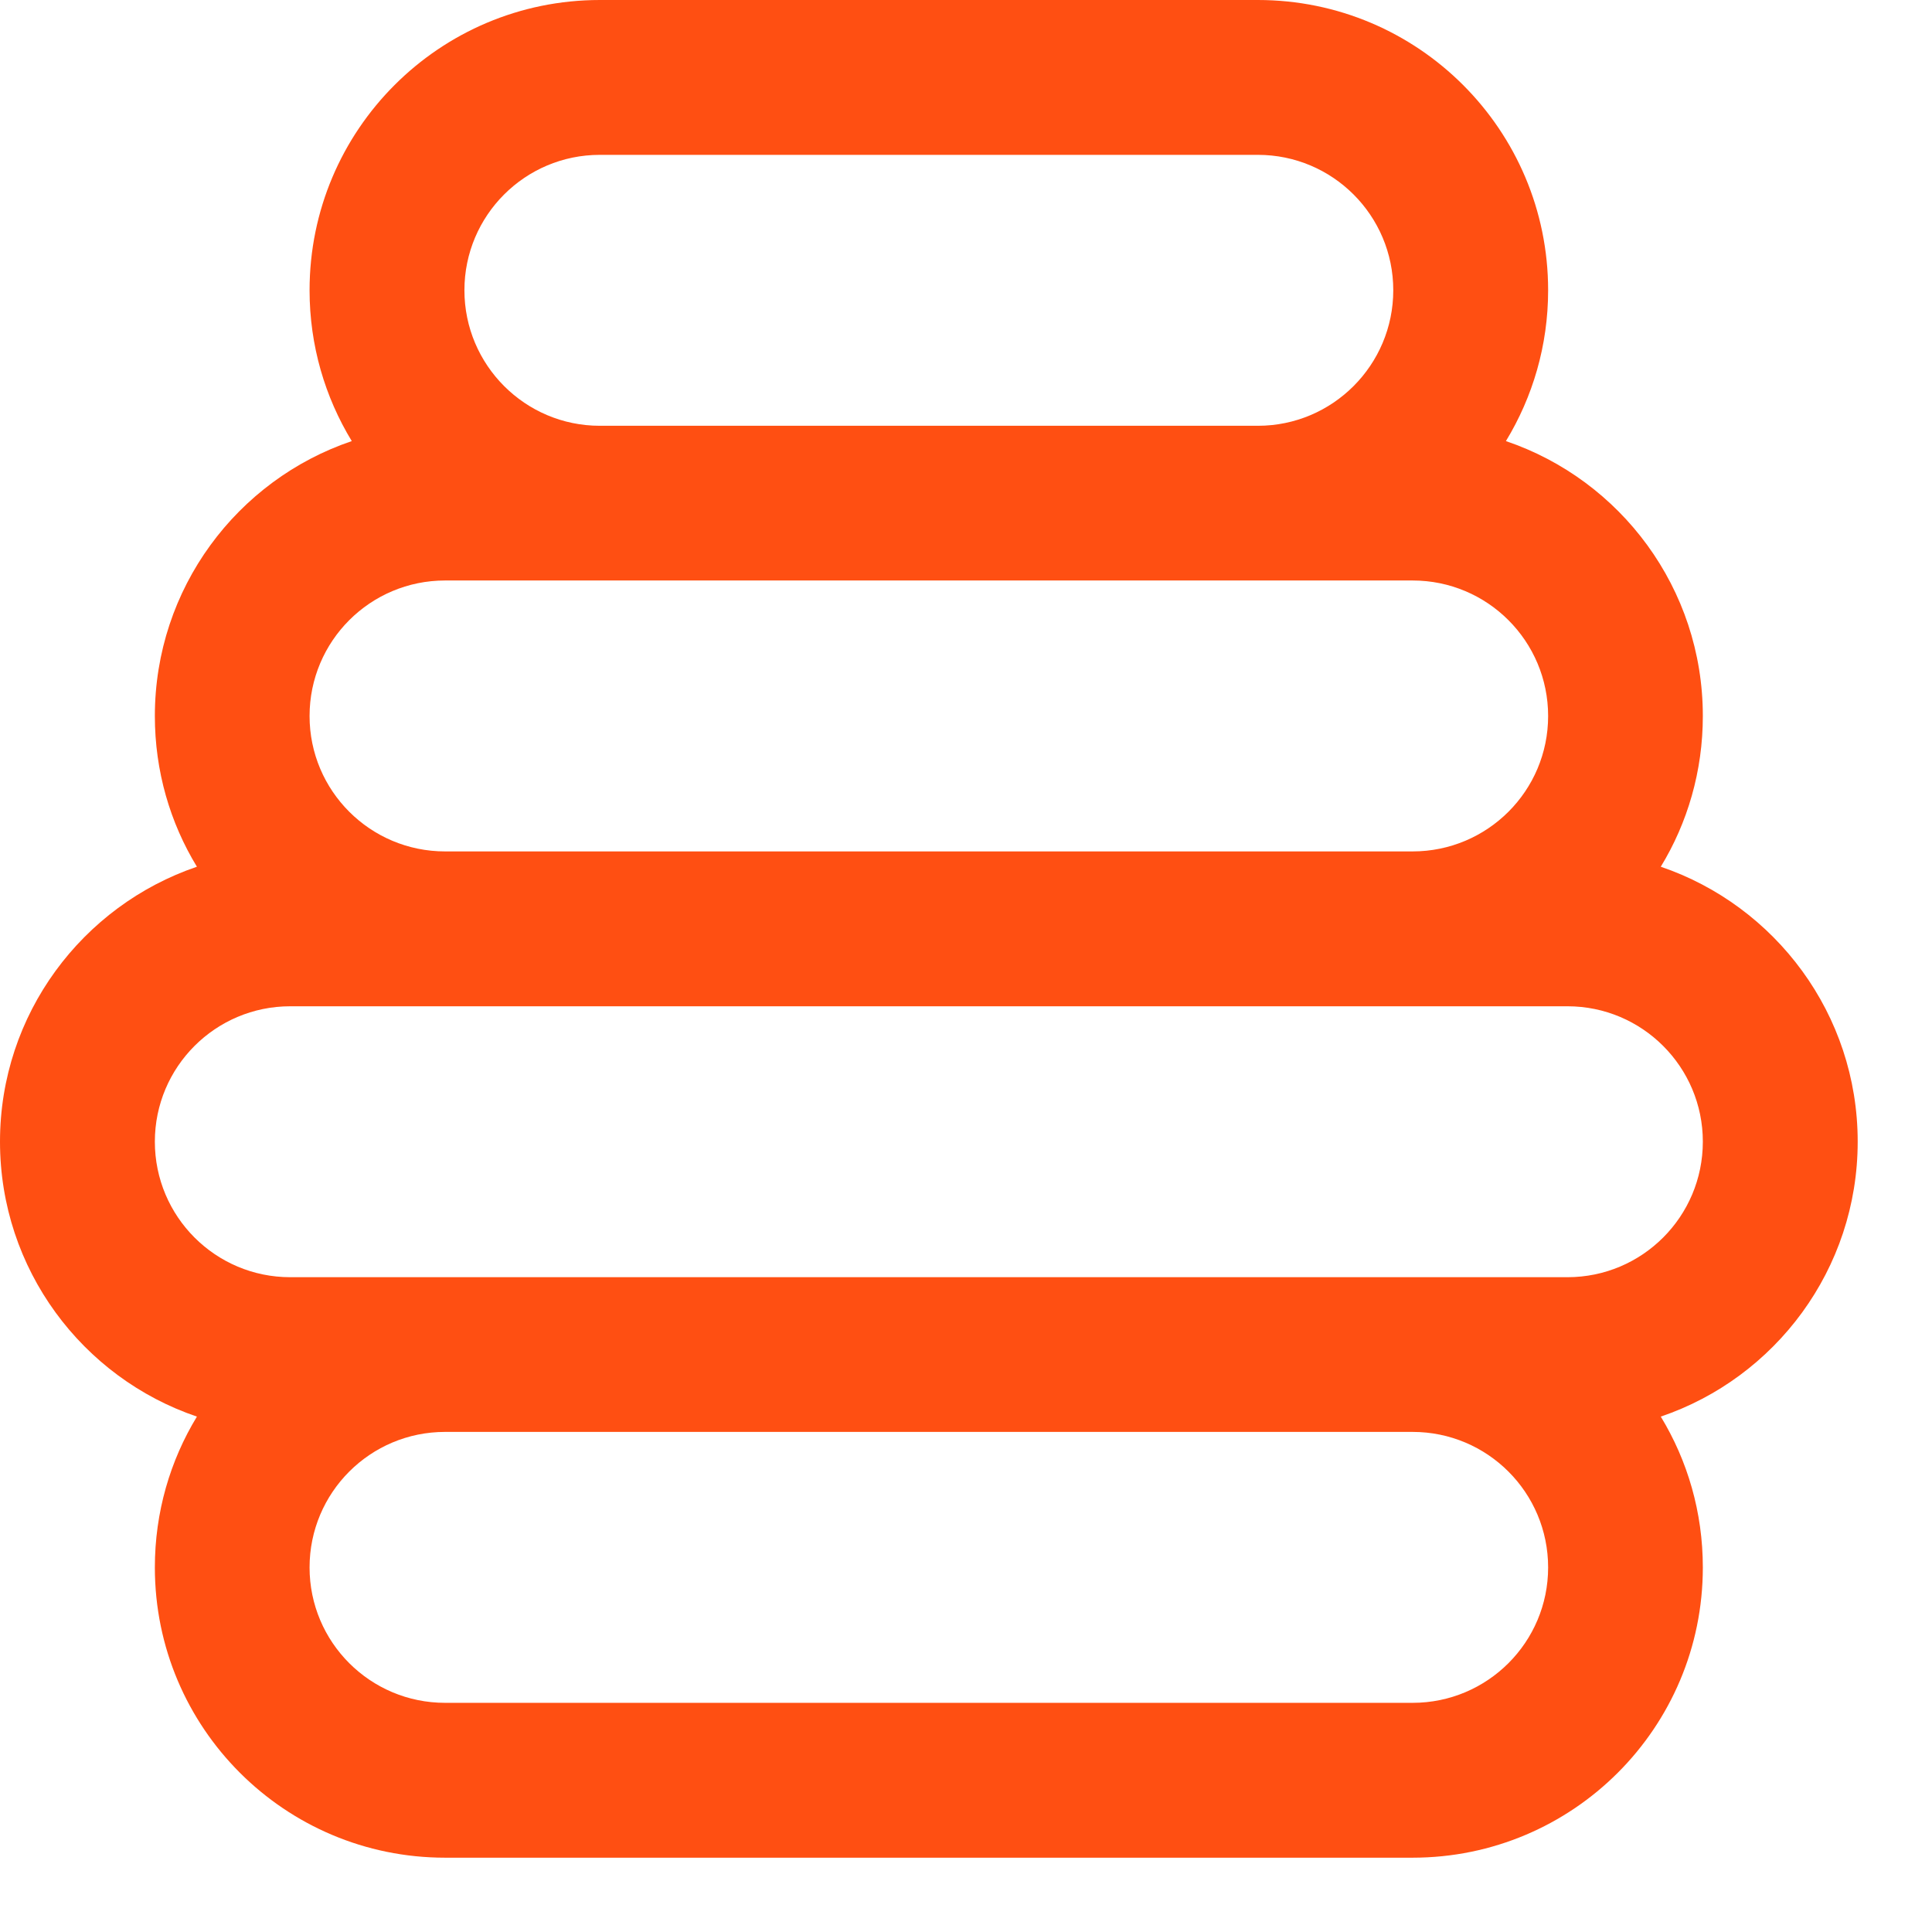 <svg width="13" height="13" viewBox="0 0 13 13" fill="none" xmlns="http://www.w3.org/2000/svg">
<path fill-rule="evenodd" clip-rule="evenodd" d="M4.036 0C2.958 0 2.083 0.874 2.083 1.953C2.083 2.325 2.187 2.672 2.367 2.968C1.596 3.229 1.042 3.959 1.042 4.818C1.042 5.189 1.145 5.537 1.325 5.832C0.555 6.094 0 6.823 0 7.682C0 8.541 0.555 9.271 1.325 9.532C1.145 9.828 1.042 10.175 1.042 10.547C1.042 11.626 1.916 12.5 2.995 12.5H9.505C10.584 12.5 11.458 11.626 11.458 10.547C11.458 10.175 11.355 9.828 11.175 9.532C11.945 9.271 12.5 8.541 12.5 7.682C12.5 6.823 11.945 6.094 11.175 5.832C11.355 5.537 11.458 5.189 11.458 4.818C11.458 3.959 10.904 3.229 10.133 2.968C10.313 2.672 10.417 2.325 10.417 1.953C10.417 0.874 9.542 0 8.464 0H4.036ZM3.125 1.953C3.125 1.45 3.533 1.042 4.036 1.042H8.464C8.967 1.042 9.375 1.45 9.375 1.953C9.375 2.456 8.967 2.865 8.464 2.865H4.036C3.533 2.865 3.125 2.456 3.125 1.953ZM2.083 4.818C2.083 4.314 2.491 3.906 2.995 3.906H9.505C10.009 3.906 10.417 4.314 10.417 4.818C10.417 5.321 10.009 5.729 9.505 5.729H2.995C2.491 5.729 2.083 5.321 2.083 4.818ZM2.995 9.635C2.491 9.635 2.083 10.043 2.083 10.547C2.083 11.05 2.491 11.458 2.995 11.458H9.505C10.009 11.458 10.417 11.05 10.417 10.547C10.417 10.043 10.009 9.635 9.505 9.635H2.995ZM1.042 7.682C1.042 7.179 1.45 6.771 1.953 6.771H10.547C11.05 6.771 11.458 7.179 11.458 7.682C11.458 8.186 11.05 8.594 10.547 8.594H1.953C1.45 8.594 1.042 8.186 1.042 7.682Z" fill="#FF4F12"/>
</svg>

